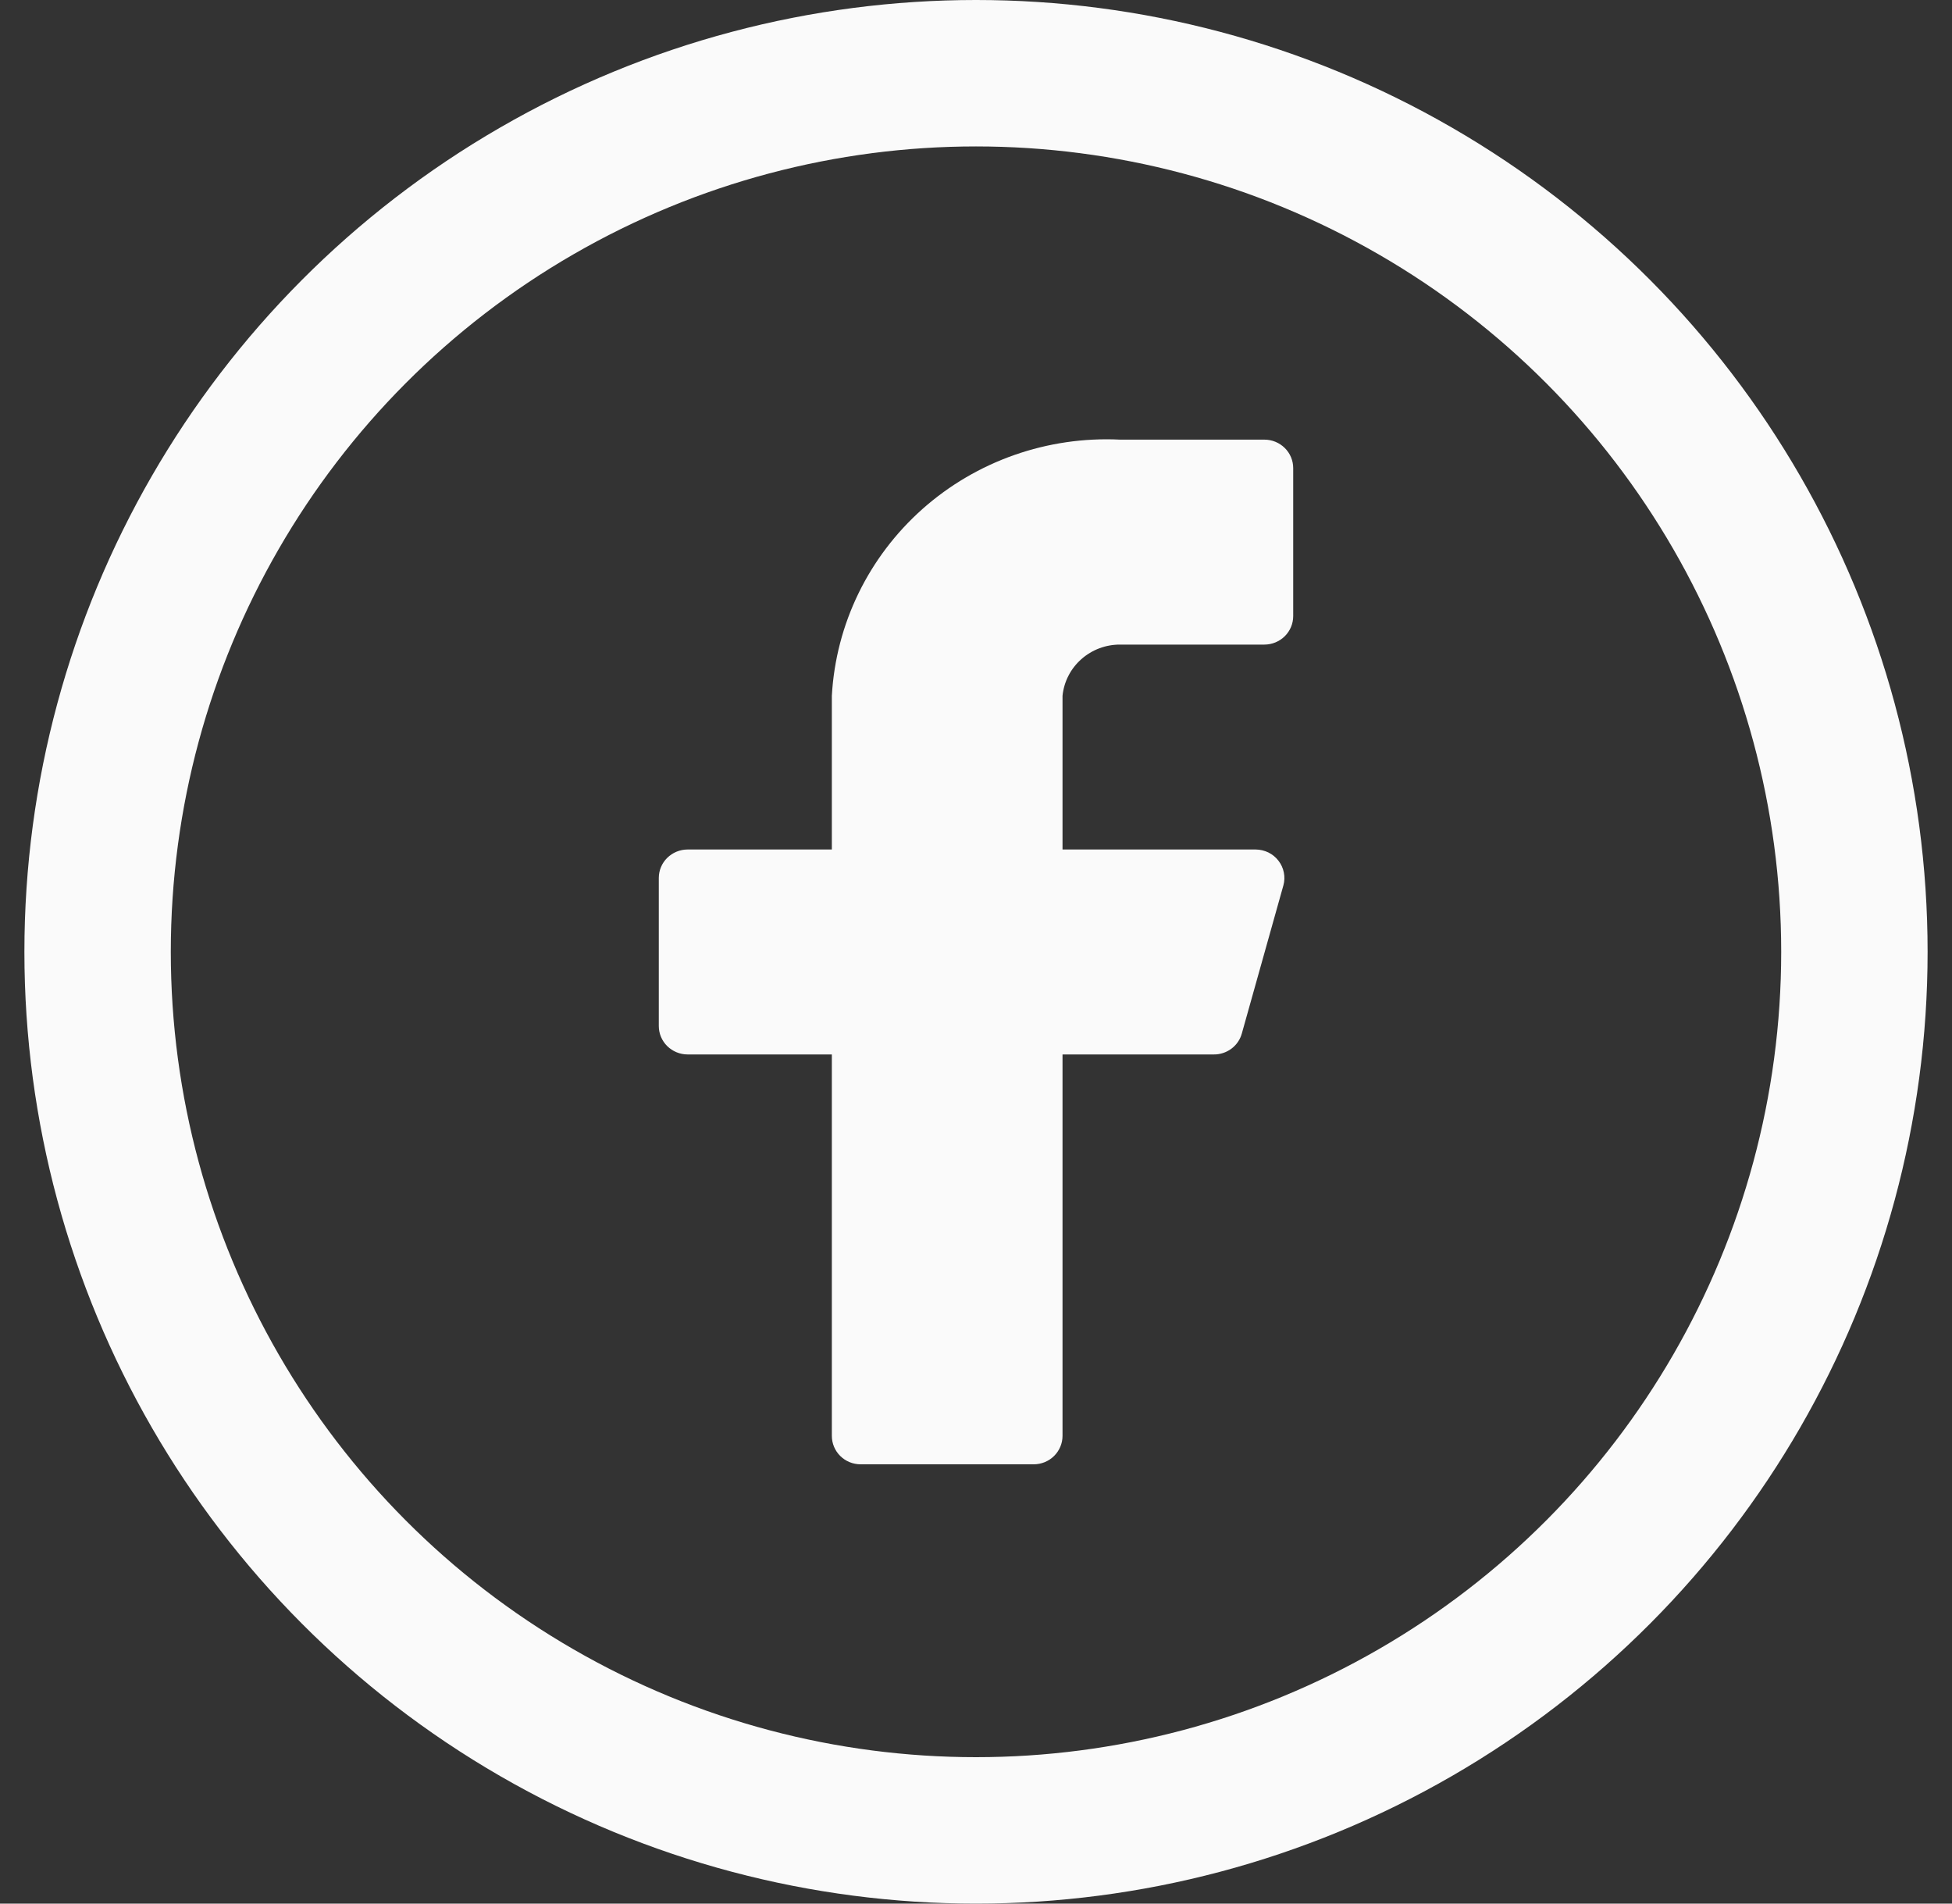 <svg width="40" height="39" viewBox="0 0 40 39" fill="none" xmlns="http://www.w3.org/2000/svg">
<rect x="0" y="0" width="40" height="39" fill="#333333" stroke="none"/>
<circle cx="20" cy="19.5" r="18" stroke="#FAFAFA" stroke-width="3"/>
<path d="M26.5 9.59C26.5 9.435 26.438 9.287 26.327 9.178C26.216 9.068 26.066 9.007 25.909 9.007H22.954C21.467 8.934 20.01 9.445 18.903 10.428C17.796 11.412 17.128 12.787 17.046 14.255V17.404H14.091C13.934 17.404 13.784 17.466 13.673 17.575C13.562 17.684 13.5 17.833 13.5 17.987V21.02C13.5 21.174 13.562 21.323 13.673 21.432C13.784 21.541 13.934 21.603 14.091 21.603H17.046V29.417C17.046 29.572 17.108 29.72 17.218 29.829C17.329 29.939 17.48 30 17.636 30H21.182C21.338 30 21.489 29.939 21.6 29.829C21.71 29.72 21.773 29.572 21.773 29.417V21.603H24.869C25 21.605 25.129 21.563 25.234 21.485C25.338 21.407 25.414 21.297 25.448 21.171L26.299 18.139C26.323 18.053 26.326 17.962 26.308 17.875C26.291 17.787 26.253 17.705 26.198 17.634C26.144 17.563 26.073 17.505 25.992 17.465C25.911 17.426 25.822 17.405 25.732 17.404H21.773V14.255C21.802 13.966 21.939 13.699 22.158 13.505C22.377 13.311 22.66 13.204 22.954 13.206H25.909C26.066 13.206 26.216 13.144 26.327 13.035C26.438 12.925 26.5 12.777 26.5 12.622V9.59Z" fill="#FAFAFA"/>
</svg>
